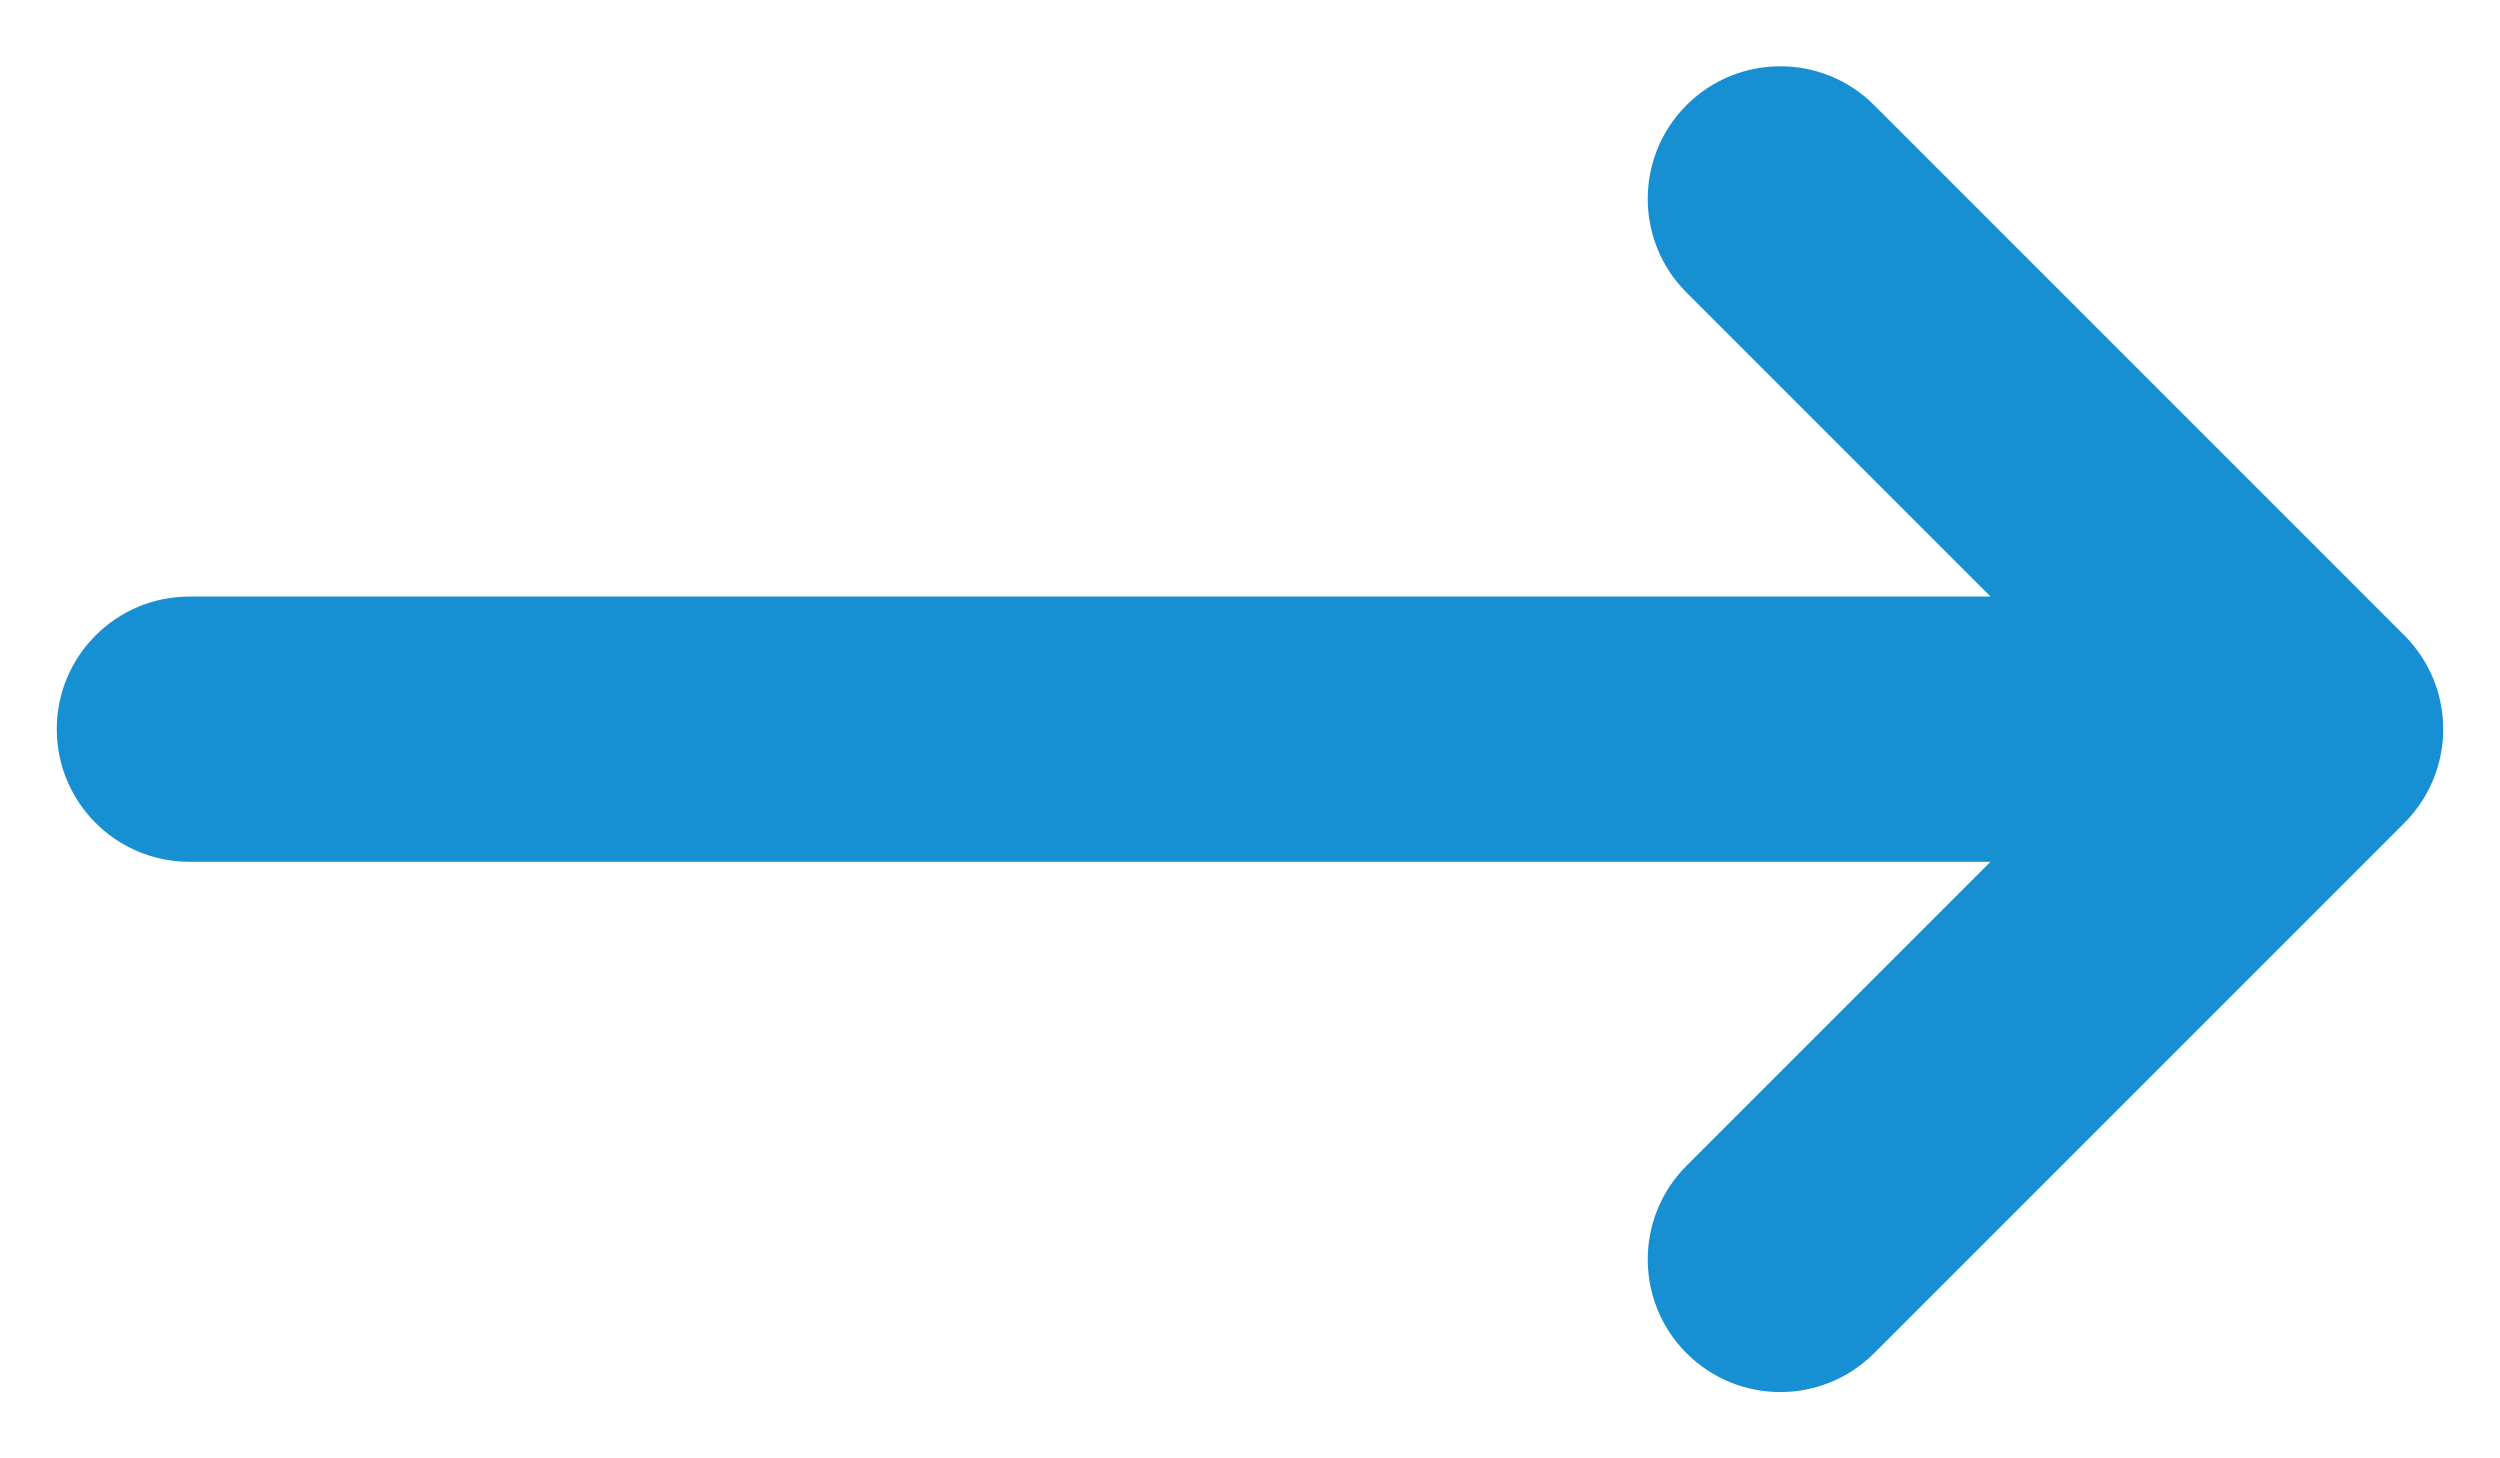<svg width="24px" height="14px" viewBox="0 0 24 14" version="1.1" xmlns="http://www.w3.org/2000/svg" xmlns:xlink="http://www.w3.org/1999/xlink">
  <g id="Page-1" stroke="none" stroke-width="1" fill="none" fill-rule="evenodd">
    <g id="Main-Copy-2" transform="translate(-1275, -2298)" fill="#1690D3">
      <g id="Group" transform="translate(1230, 2298)">
        <g id="Icon" transform="translate(45, 0)">
          <path d="M16.191,1.009 C16.688,0.512 17.494,0.512 17.991,1.009 L23.081,6.099 L23.082,6.1 C23.204,6.222 23.296,6.363 23.358,6.513 C23.42,6.663 23.455,6.827 23.455,7 C23.455,7.172 23.42,7.336 23.359,7.485 C23.328,7.56 23.29,7.632 23.245,7.7 C23.198,7.771 23.144,7.838 23.082,7.9 L23.081,7.901 L17.991,12.991 C17.494,13.488 16.688,13.488 16.191,12.991 C15.694,12.494 15.694,11.688 16.191,11.191 L19.109,8.273 L1.818,8.273 C1.115,8.273 0.545,7.703 0.545,7 C0.545,6.297 1.115,5.727 1.818,5.727 L19.109,5.727 L16.191,2.809 C15.694,2.312 15.694,1.506 16.191,1.009 Z" id="Path"></path>
        </g>
      </g>
    </g>
  </g>
</svg>